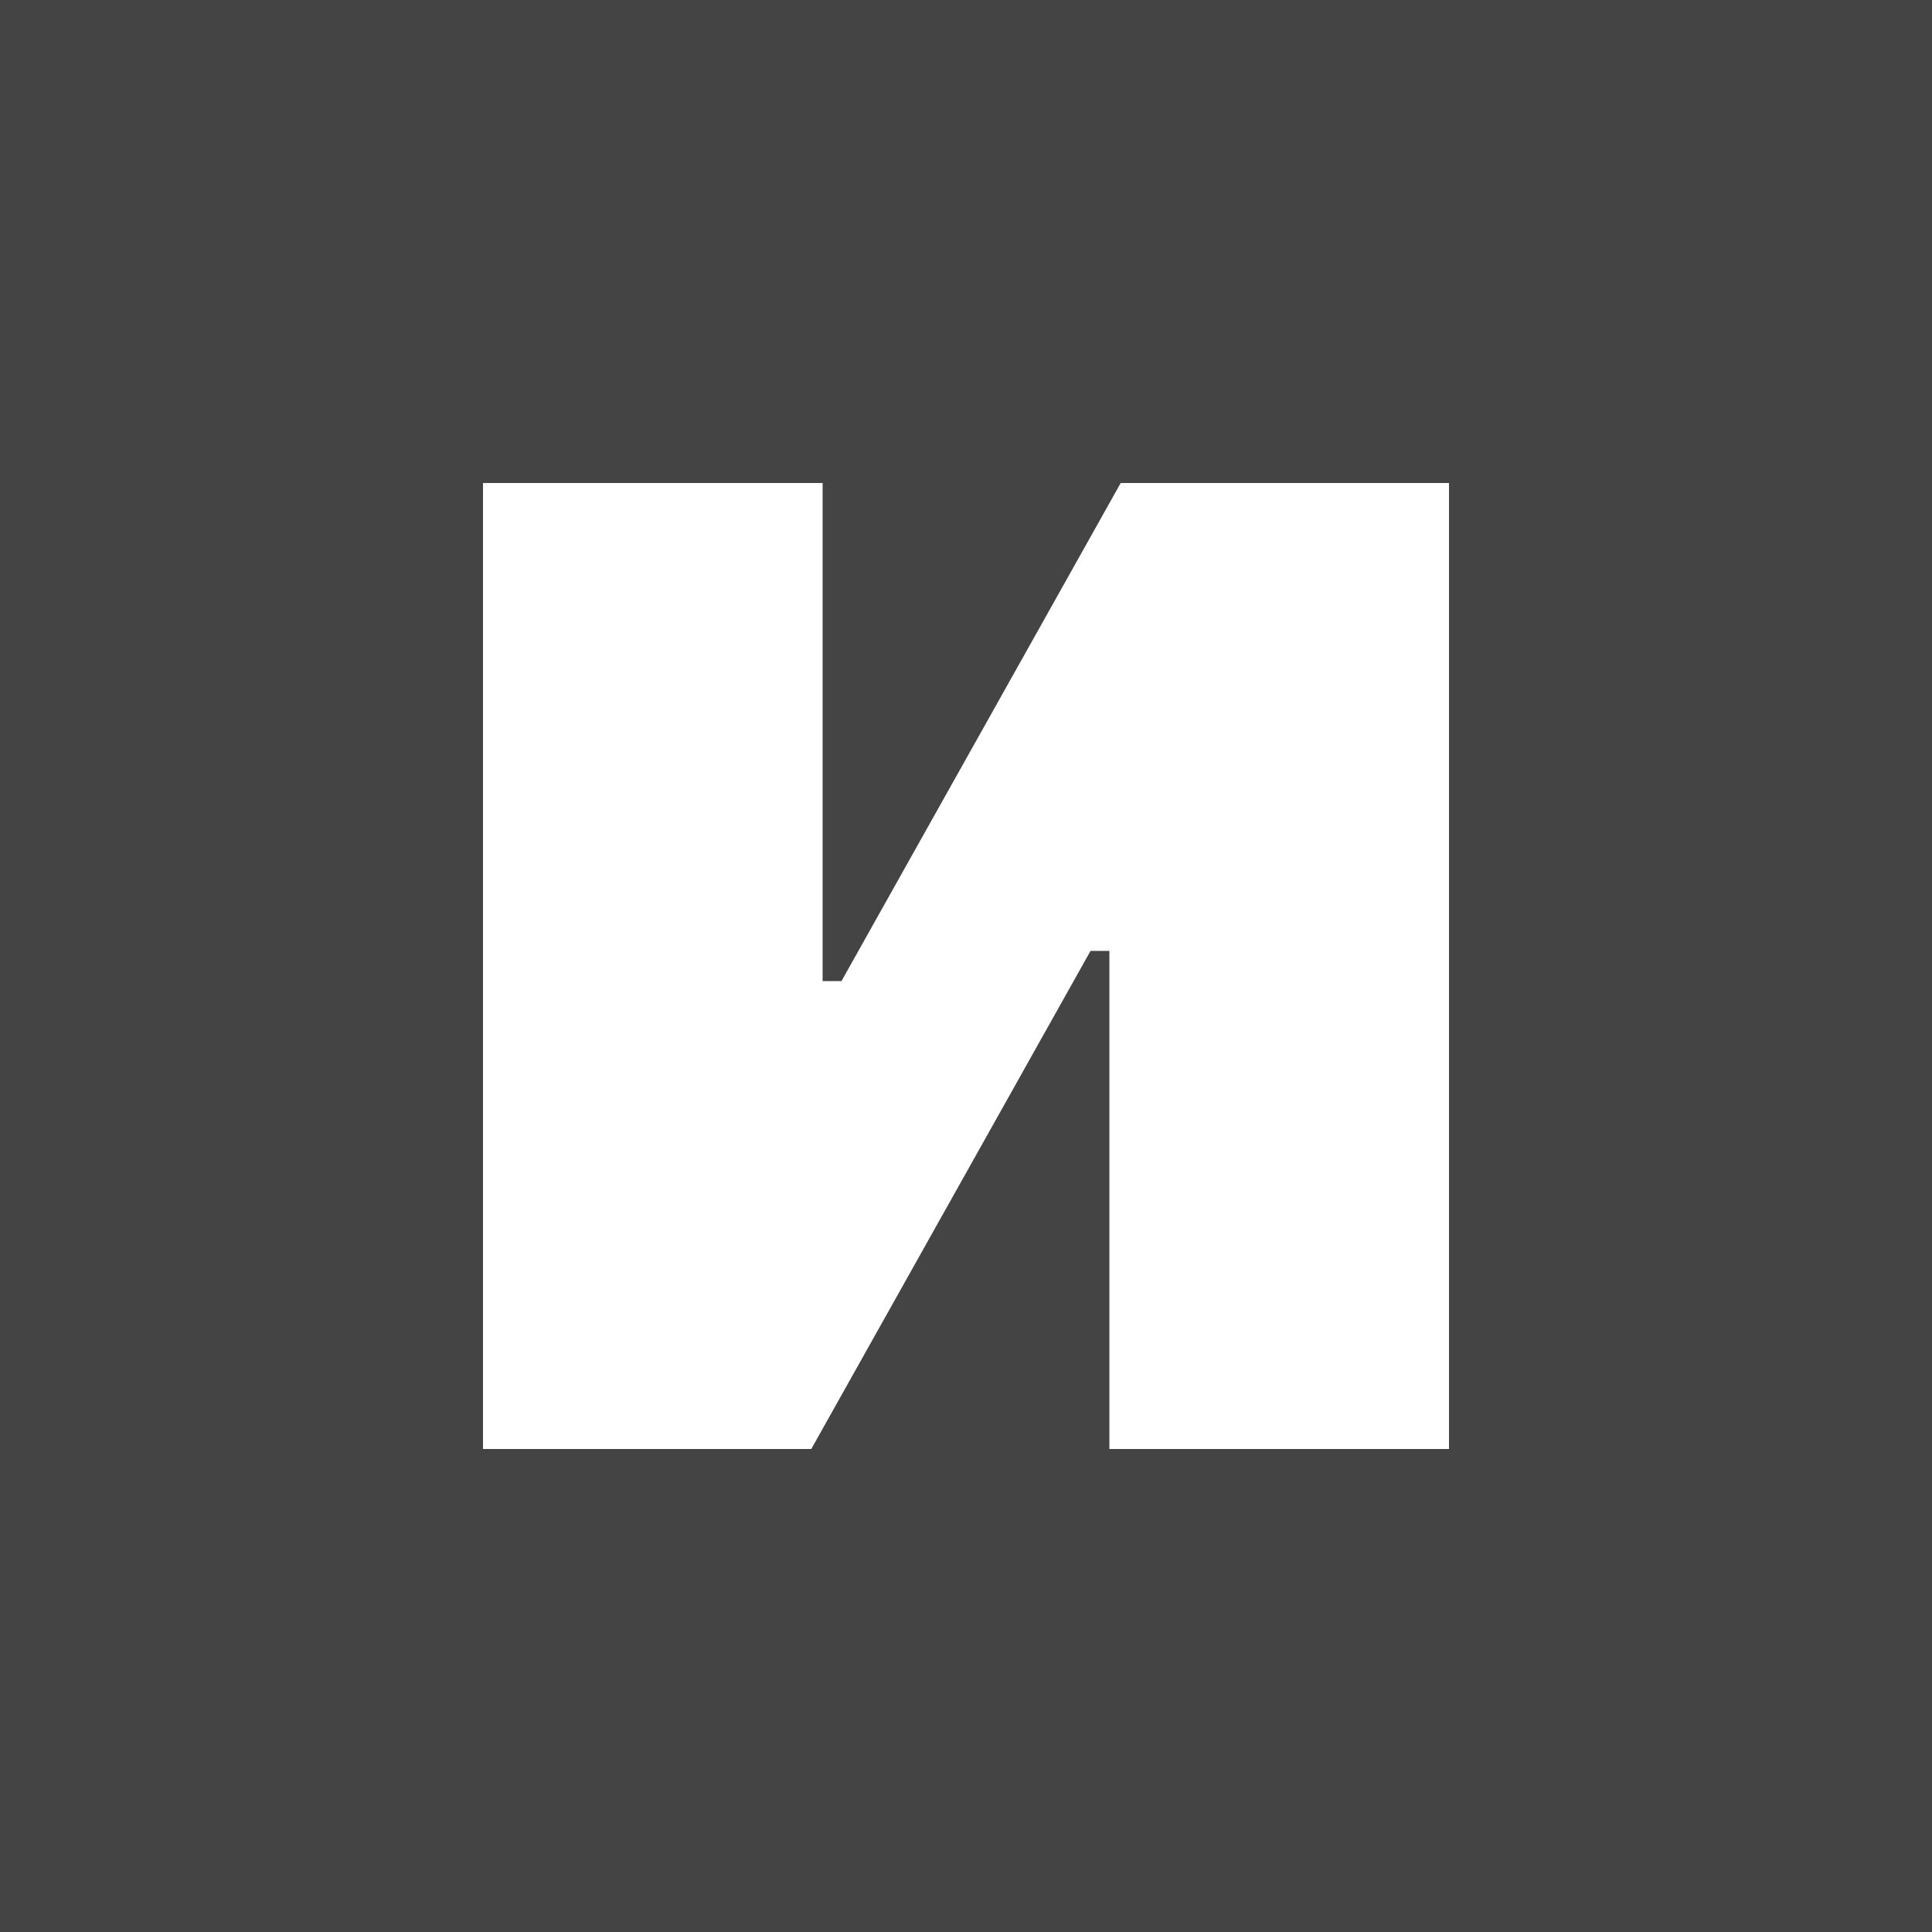 <?xml version="1.0" encoding="utf-8"?>
<!-- Generator: Adobe Illustrator 19.2.1, SVG Export Plug-In . SVG Version: 6.00 Build 0)  -->
<svg version="1.1" id="Layer_1" xmlns="http://www.w3.org/2000/svg" xmlns:xlink="http://www.w3.org/1999/xlink" x="0px" y="0px"
	 viewBox="0 0 512 512" style="enable-background:new 0 0 512 512;" xml:space="preserve">
<style type="text/css">
	.st0{fill:#444444;}
	.st1{fill:#FFFFFF;}
</style>
<g id="Page-1">
	<g id="favicon-512x512">
		<polygon id="Rectangle-302" class="st0" points="0,0 512,0 512,512 0,512 		"/>
		<polygon id="Path" class="st1" points="218,128 128,128 128,384 215,384 289,252 294,252 294,384 384,384 384,128 297,128 
			223,260 218,260 		"/>
	</g>
</g>
</svg>
